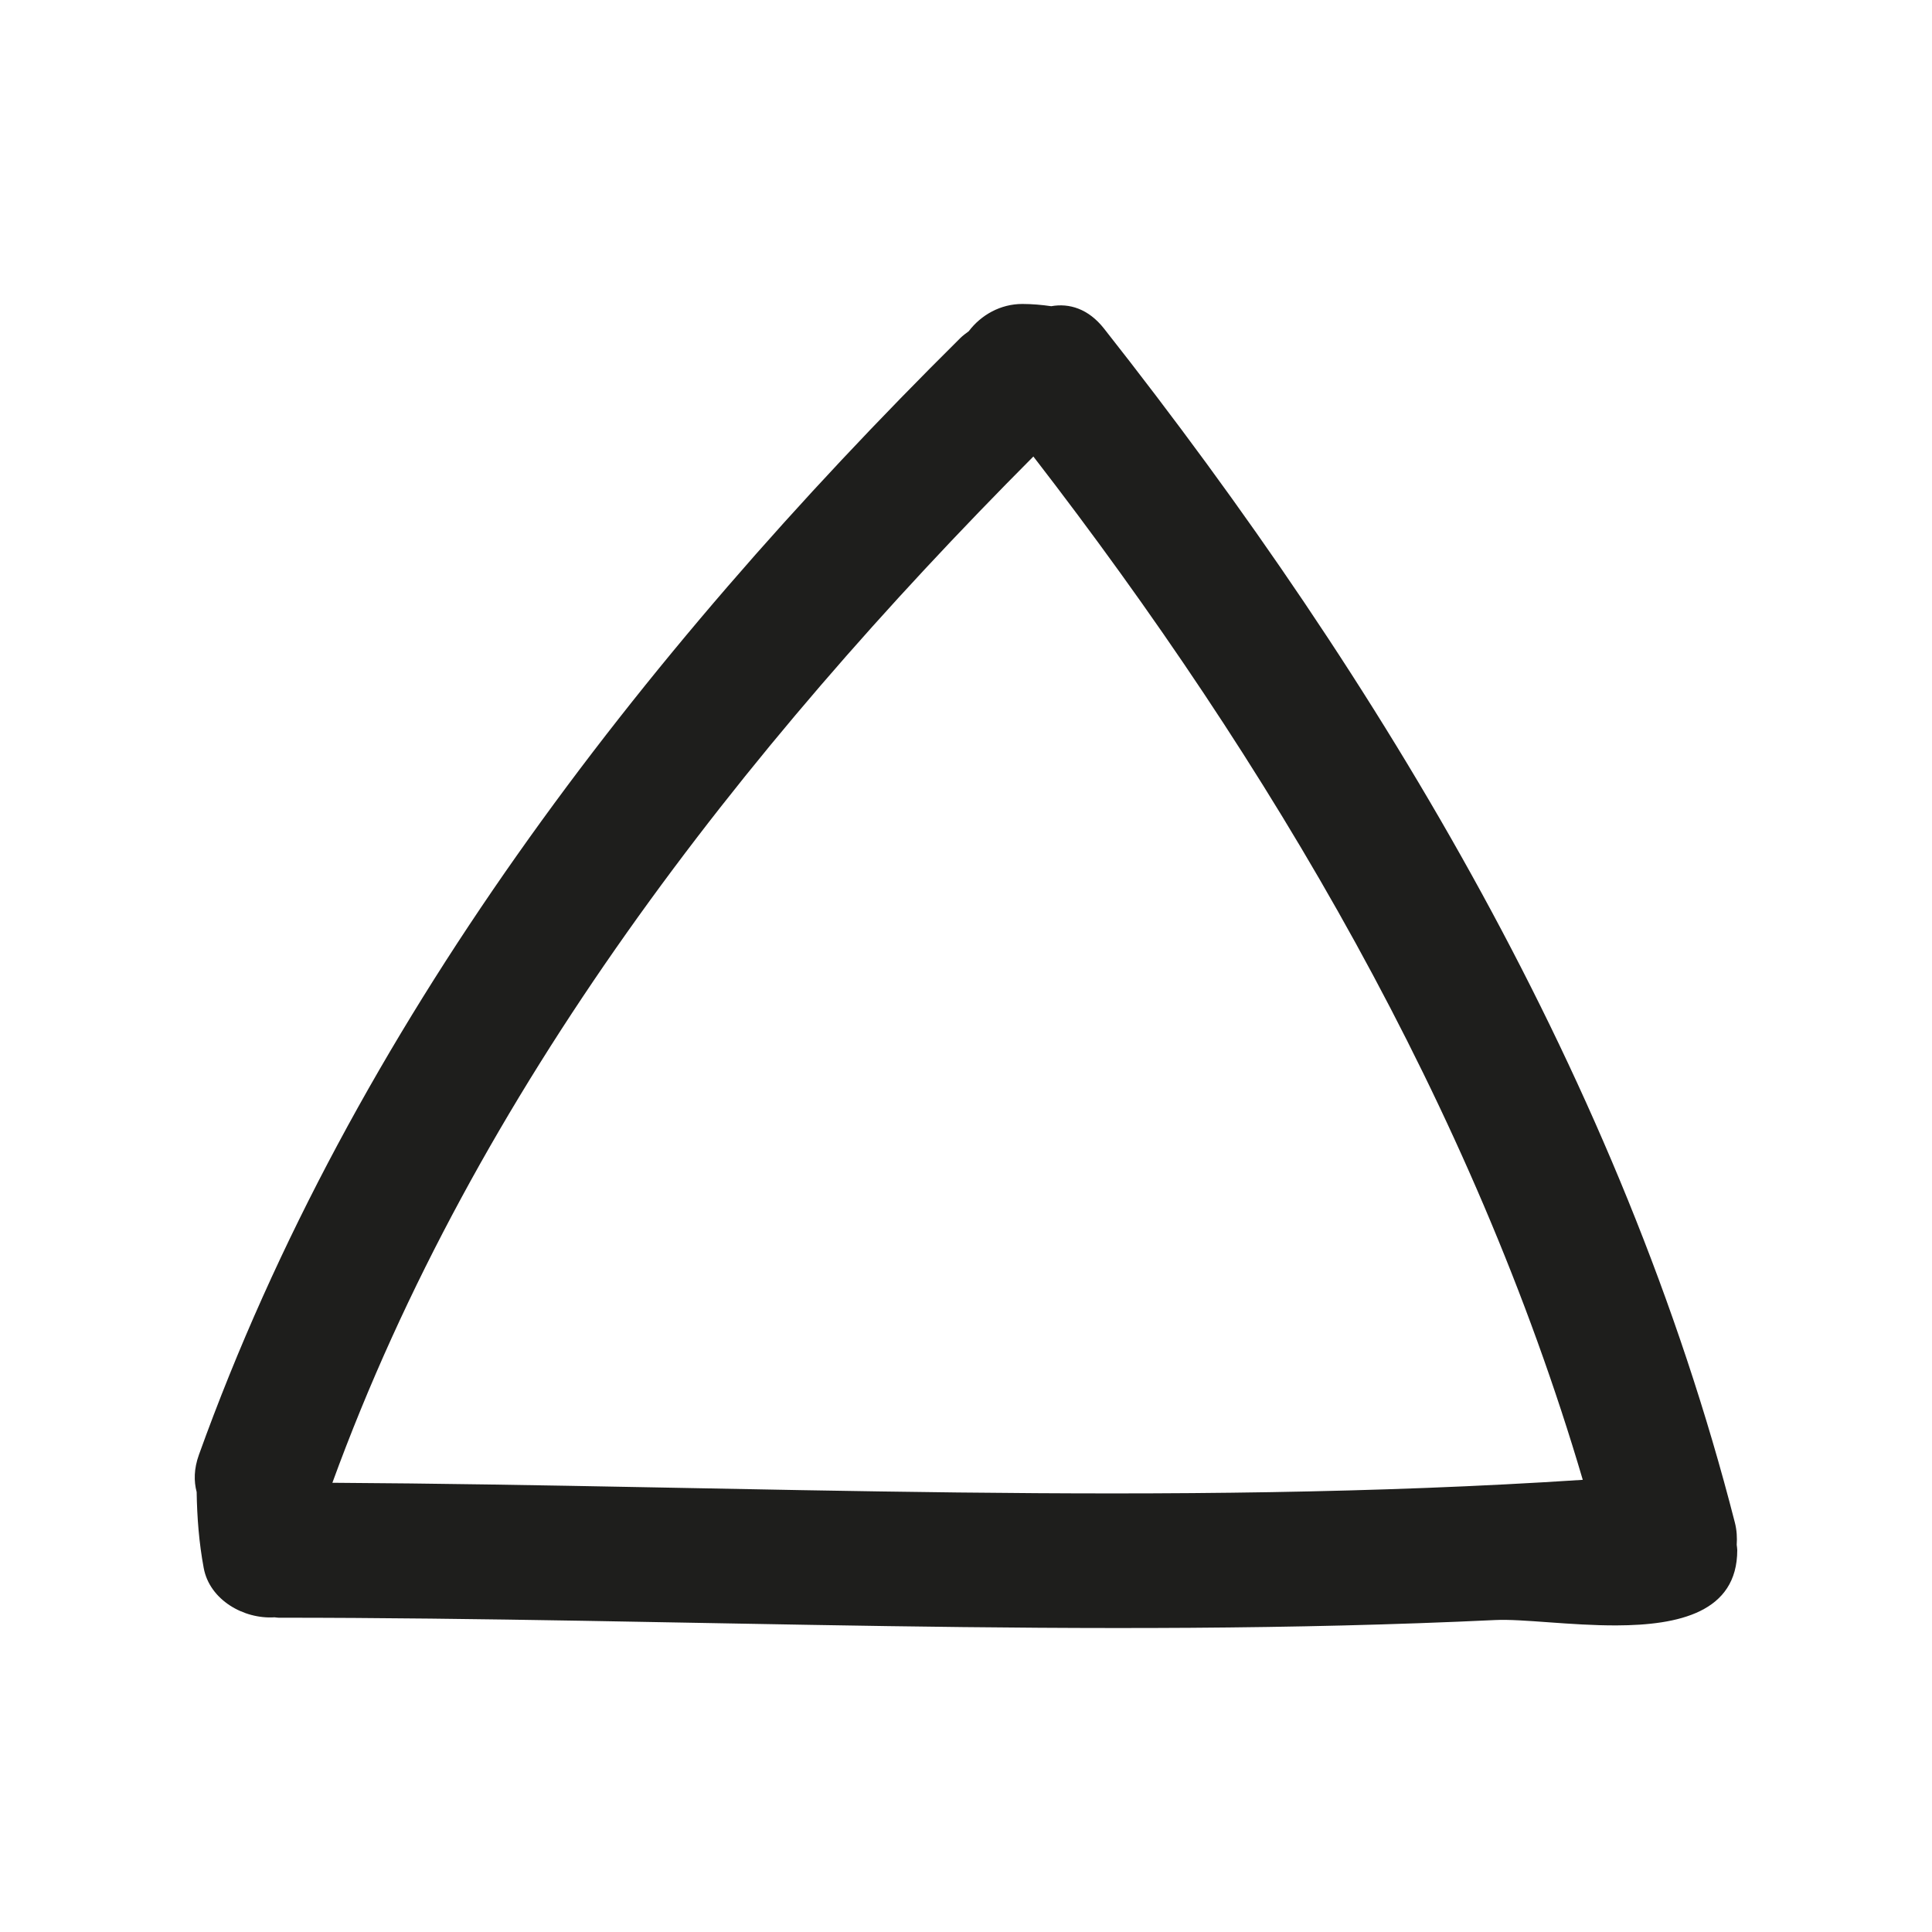 <?xml version="1.0" encoding="iso-8859-1"?>
<!-- Generator: Adobe Illustrator 17.0.2, SVG Export Plug-In . SVG Version: 6.00 Build 0)  -->
<!DOCTYPE svg PUBLIC "-//W3C//DTD SVG 1.1//EN" "http://www.w3.org/Graphics/SVG/1.1/DTD/svg11.dtd">
<svg version="1.1" id="Capa_1" xmlns="http://www.w3.org/2000/svg" xmlns:xlink="http://www.w3.org/1999/xlink" x="0px" y="0px"
	 width="100px" height="100px" viewBox="0 0 100 100" style="enable-background:new 0 0 100 100;" xml:space="preserve">
<g>
	<path style="fill:#1E1E1C;" d="M89.795,78.802c-5.834-22.777-18.21-43.455-32.65-61.794c-0.812-1.031-1.802-1.325-2.733-1.159
		c-0.495-0.071-0.99-0.115-1.492-0.116c-1.127-0.001-2.135,0.563-2.778,1.412c-0.151,0.111-0.302,0.22-0.447,0.363
		C33.1,33.963,18.273,53.128,10.295,75.302c-0.259,0.72-0.266,1.362-0.116,1.926c0.021,1.322,0.122,2.627,0.366,3.936
		c0.307,1.65,2.074,2.652,3.665,2.548c0.072,0.004,0.135,0.021,0.21,0.021c20.998,0,41.982,1.117,62.974,0.12
		c1.408-0.067,3.893,0.287,6.281,0.278c3.211-0.011,6.245-0.677,6.245-3.898c0-0.093-0.021-0.181-0.028-0.271
		C89.915,79.596,89.901,79.215,89.795,78.802z M17.204,76.748c7.408-20.31,21.145-37.917,36.283-53.119
		c12.259,15.86,22.755,33.668,28.437,52.967C60.369,78.008,38.782,76.879,17.204,76.748z"/>
</g>
</svg>

